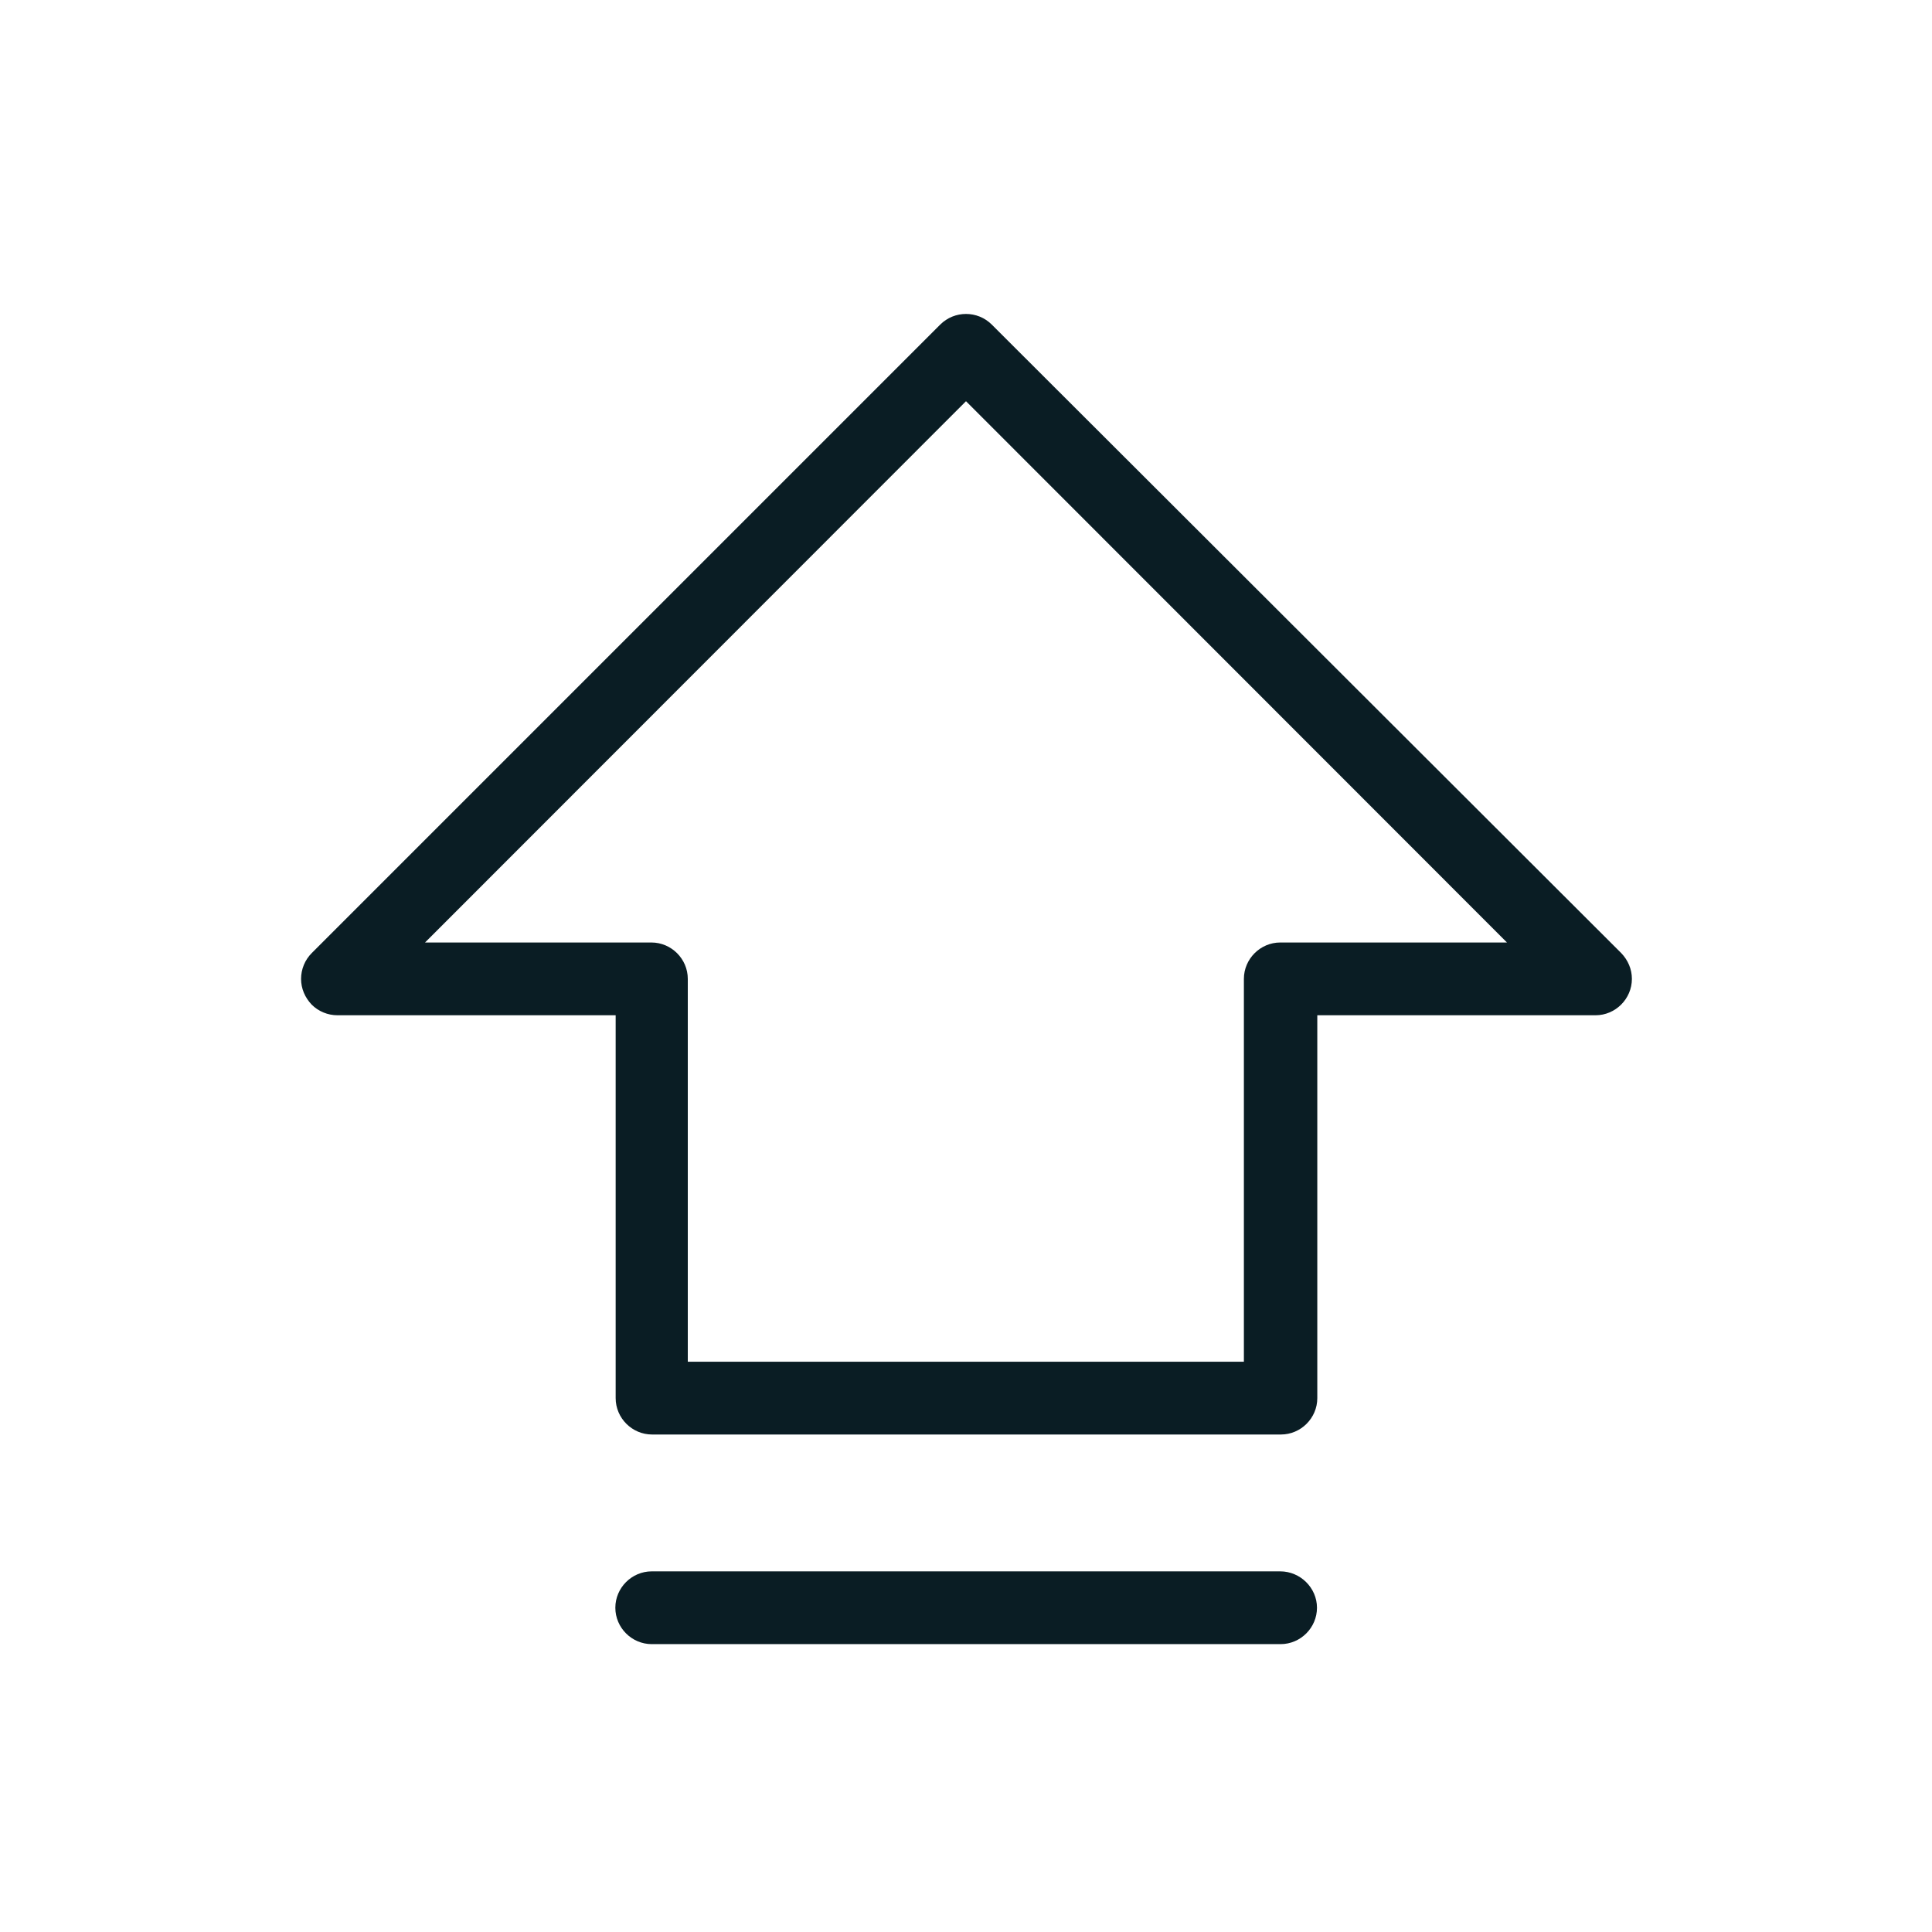 <?xml version="1.0" encoding="UTF-8"?>
<svg xmlns="http://www.w3.org/2000/svg" xmlns:xlink="http://www.w3.org/1999/xlink" version="1.1" id="Ebene_1" x="0px" y="0px" viewBox="0 0 600 600" style="enable-background:new 0 0 600 600;" xml:space="preserve">
<style type="text/css">
	.st0{fill:none;}
	.st1{fill:#0A1D24;}
</style>
<path class="st0" d="M131.9,292.7h70.4c6.2,0,11.3,5.1,11.3,11.3v118.9h172.7V304c0-6.2,5.1-11.3,11.3-11.3H468L300,124.7  L131.9,292.7z"></path>
<path class="st0" d="M0,0v600h600V0H0z M397.6,510.5H202.4c-6.2,0-11.3-5.1-11.3-11.3s5.1-11.3,11.3-11.3h195.3  c6.2,0,11.3,5.1,11.3,11.3S403.8,510.5,397.6,510.5z M495.3,315.3h-86.4v118.9c0,6.2-5.1,11.3-11.3,11.3H202.4  c-6.2,0-11.3-5.1-11.3-11.3V315.3h-86.4c-3,0-5.8-1.2-8-3.3c-2.1-2.1-3.3-5-3.3-8s1.2-5.8,3.3-8L292,100.8c2.2-2.2,5.1-3.3,8-3.3  s5.8,1.1,8,3.3L503.2,296c2.1,2.1,3.3,5,3.3,8C506.5,310.2,501.5,315.3,495.3,315.3L495.3,315.3z"></path>
<path class="st1" d="M397.6,488H202.4c-6.2,0-11.3,5.1-11.3,11.3s5.1,11.3,11.3,11.3h195.3c6.2,0,11.3-5.1,11.3-11.3  S403.8,488,397.6,488z"></path>
<path class="st1" d="M308,100.8c-2.2-2.2-5.1-3.3-8-3.3s-5.8,1.1-8,3.3L96.8,296c-2.1,2.1-3.3,5-3.3,8s1.2,5.8,3.3,8  c2.1,2.1,5,3.3,8,3.3h86.4v118.9c0,6.2,5.1,11.3,11.3,11.3h195.3c6.2,0,11.3-5.1,11.3-11.3V315.3h86.4c6.2,0,11.3-5.1,11.3-11.3  c0-3-1.2-5.8-3.3-8L308,100.8L308,100.8z M397.6,292.7c-6.2,0-11.3,5.1-11.3,11.3v118.9H213.6V304c0-6.2-5.1-11.3-11.3-11.3H132  l168-168.1l168,168.1H397.6z"></path>
</svg>
